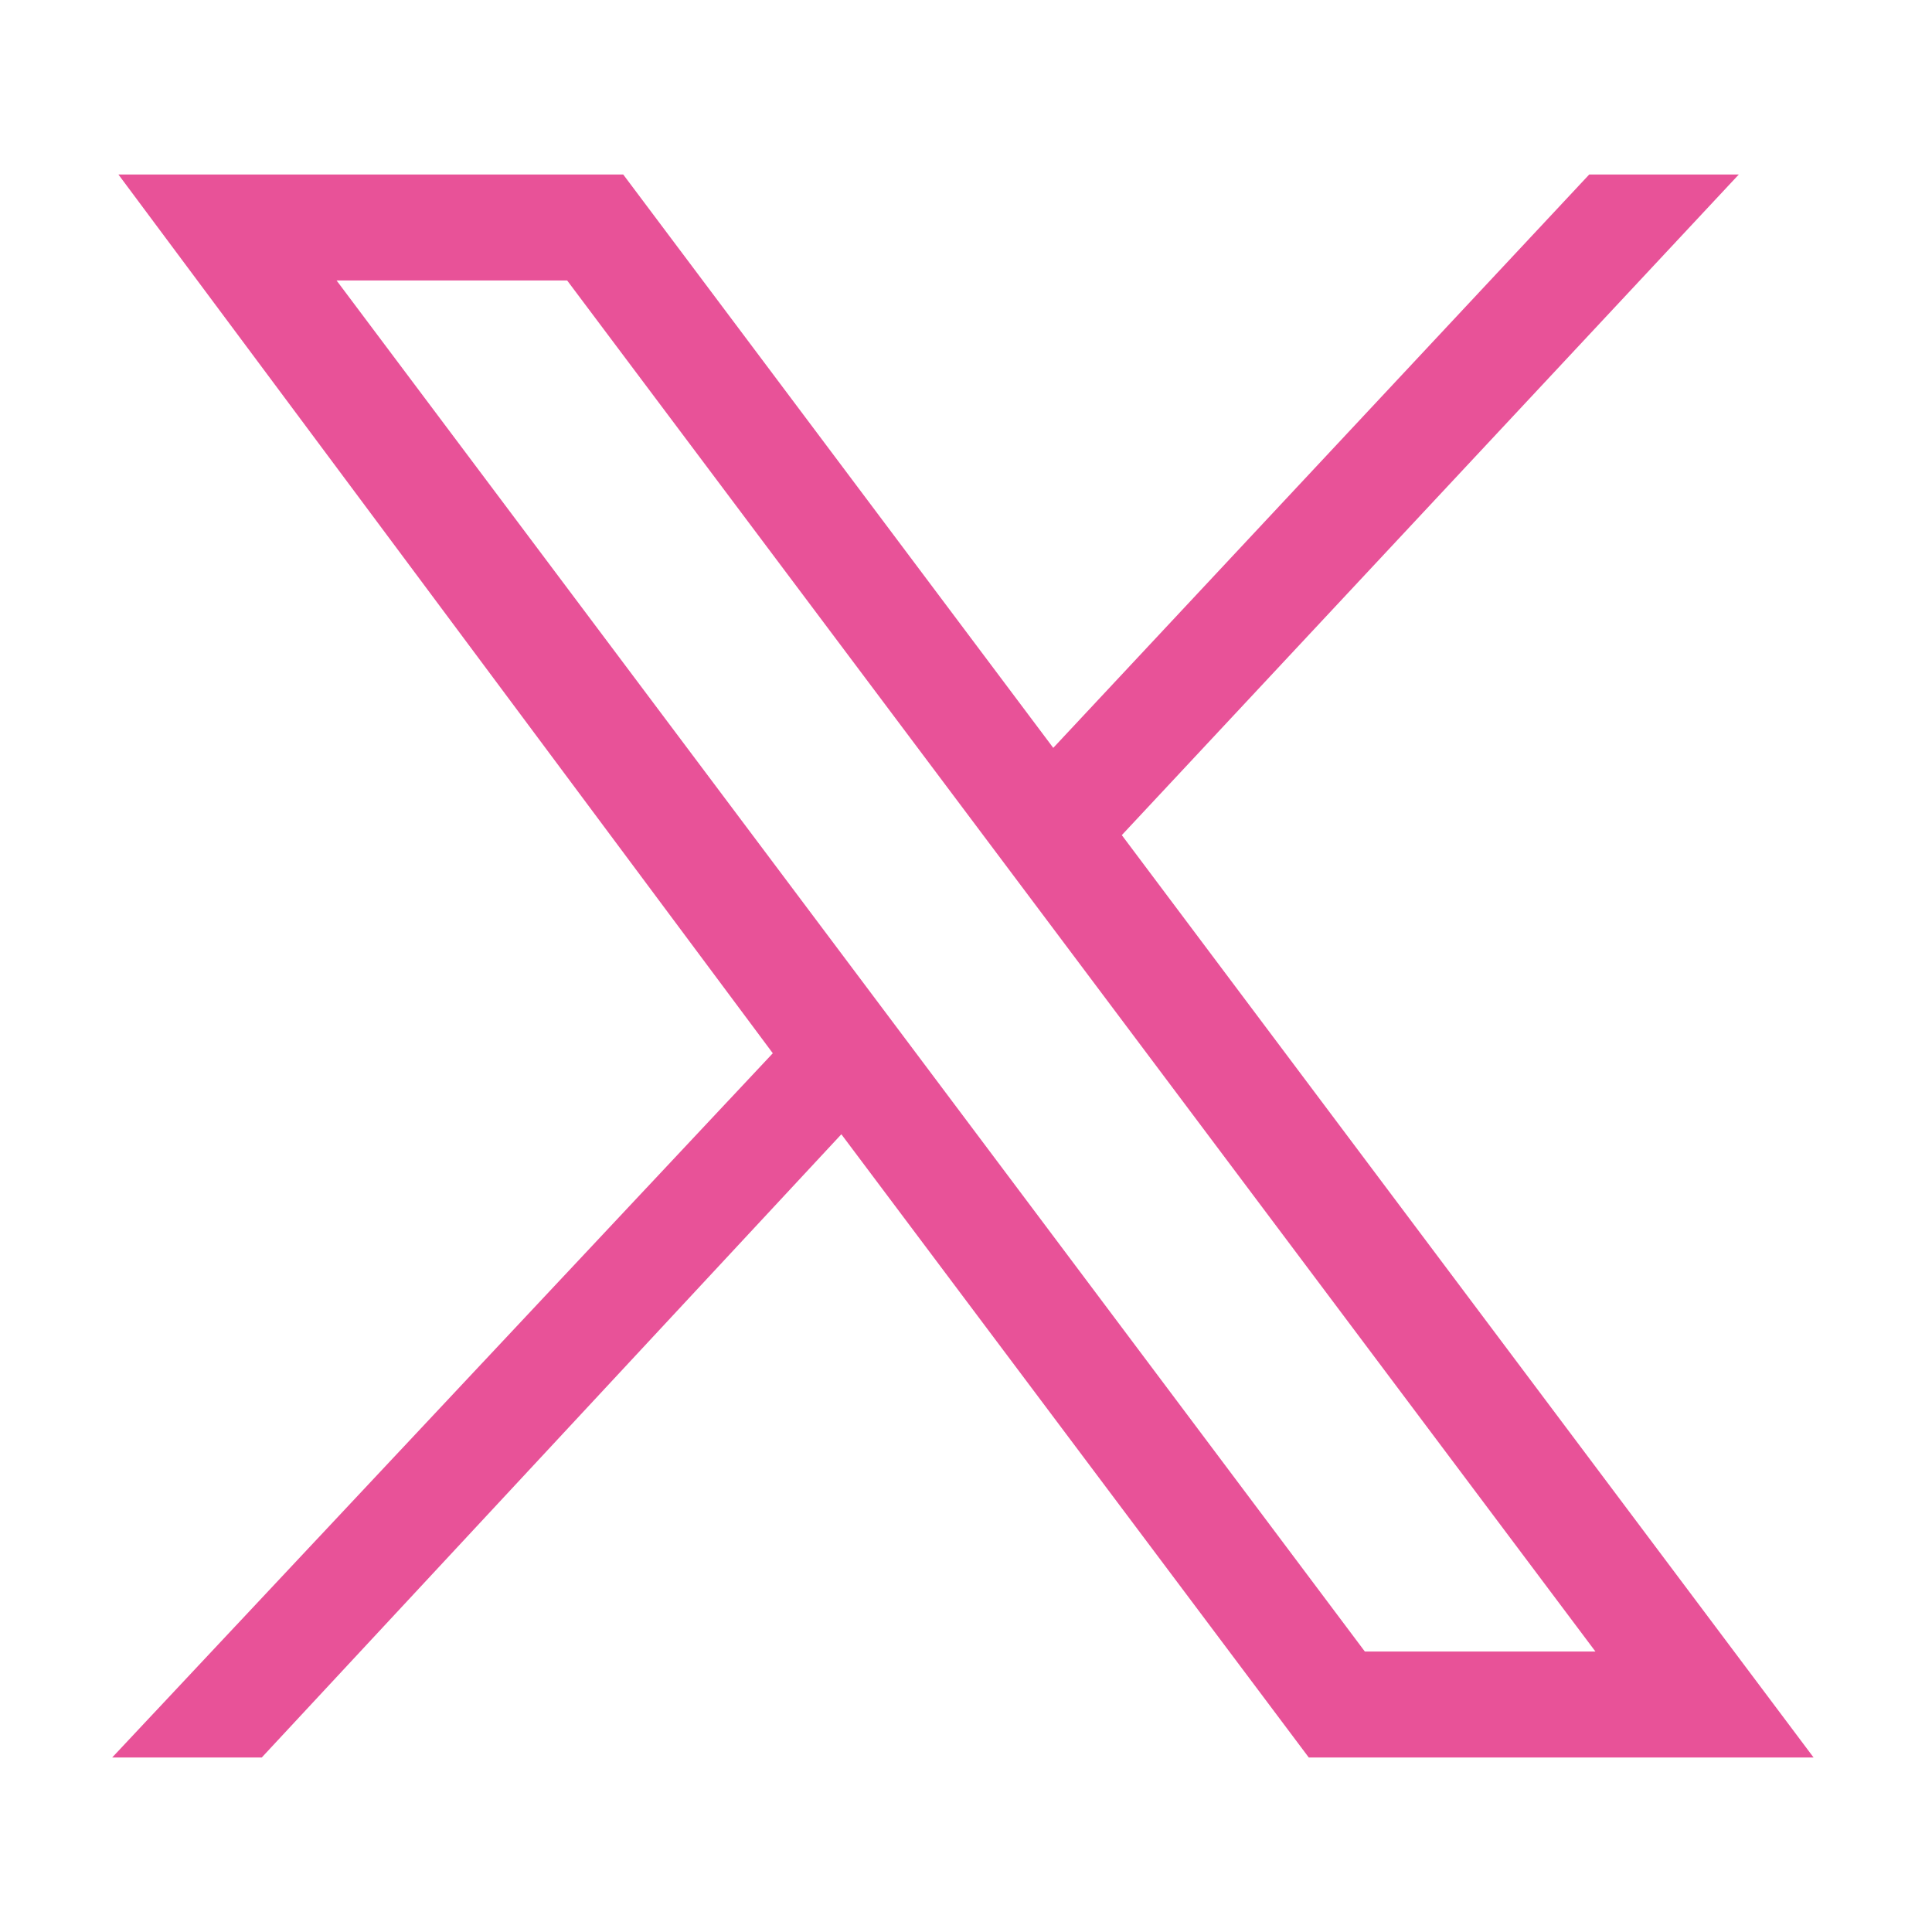 <?xml version="1.0" encoding="UTF-8"?>
<svg id="_レイヤー_1" data-name=" レイヤー 1" xmlns="http://www.w3.org/2000/svg" version="1.1" viewBox="0 0 31 31">
  <defs>
    <style>
      .cls-1 {
        fill: #e85298;
        stroke-width: 0px;
      }
    </style>
  </defs>
  <path class="cls-1" d="M1.9,2.8l10.5,14.1L1.8,28.2h2.4l9.3-10,7.5,10h8.1l-11.1-14.8L27.9,2.8h-2.4l-8.6,9.2L10,2.8H1.9ZM5.4,4.5h3.7l16.5,22h-3.7L5.4,4.5Z"/>
</svg>